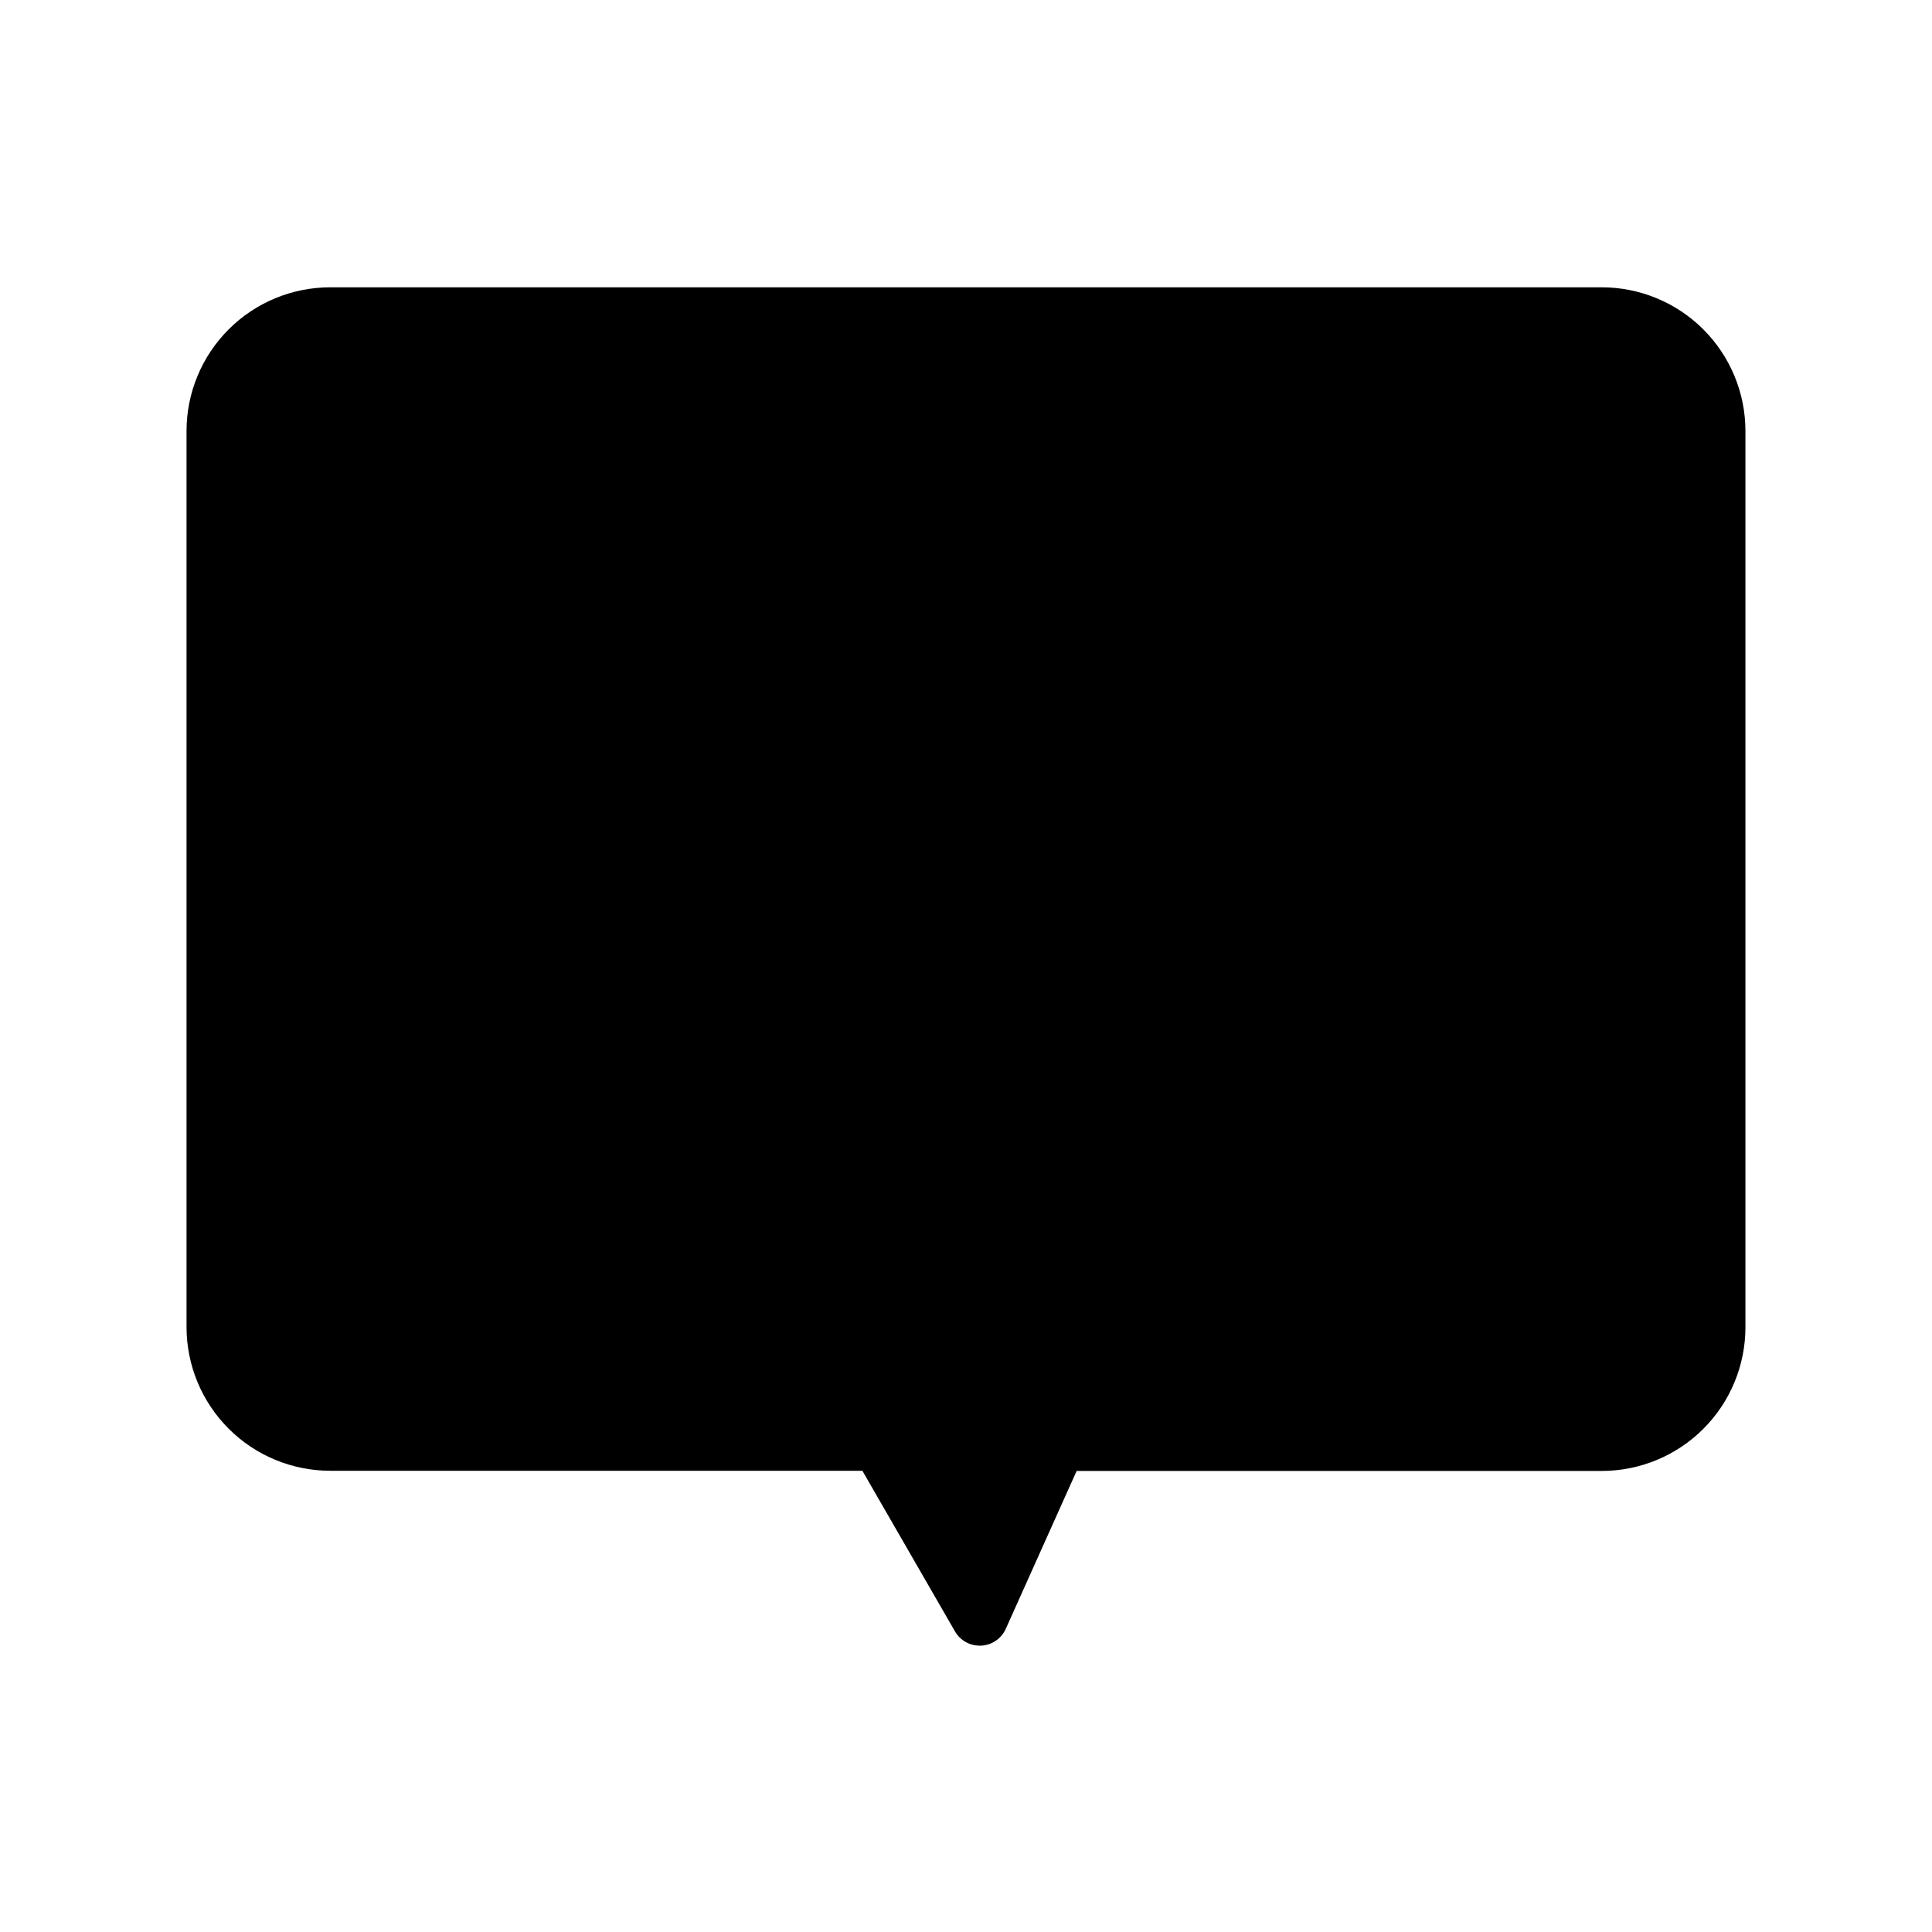 <?xml version="1.0" encoding="UTF-8"?>
<!-- Uploaded to: SVG Repo, www.svgrepo.com, Generator: SVG Repo Mixer Tools -->
<svg fill="#000000" width="800px" height="800px" version="1.1" viewBox="144 144 512 512" xmlns="http://www.w3.org/2000/svg">
 <path d="m568.42 220.14h-336.85c-10.102-0.012-19.793 3.988-26.945 11.121-7.152 7.133-11.18 16.816-11.191 26.918v237.55c0.012 10.082 4.023 19.75 11.156 26.883 7.129 7.129 16.797 11.141 26.879 11.156h141.07l24.539 42.57c1.348 2.34 3.848 3.781 6.547 3.777h0.402c2.828-0.145 5.336-1.855 6.5-4.434l18.793-41.867h139.1c10.109 0.016 19.812-3.992 26.965-11.137 7.152-7.144 11.172-16.84 11.172-26.949v-237.55c-0.012-10.102-4.039-19.785-11.191-26.918-7.152-7.133-16.844-11.133-26.945-11.121z"/>
</svg>